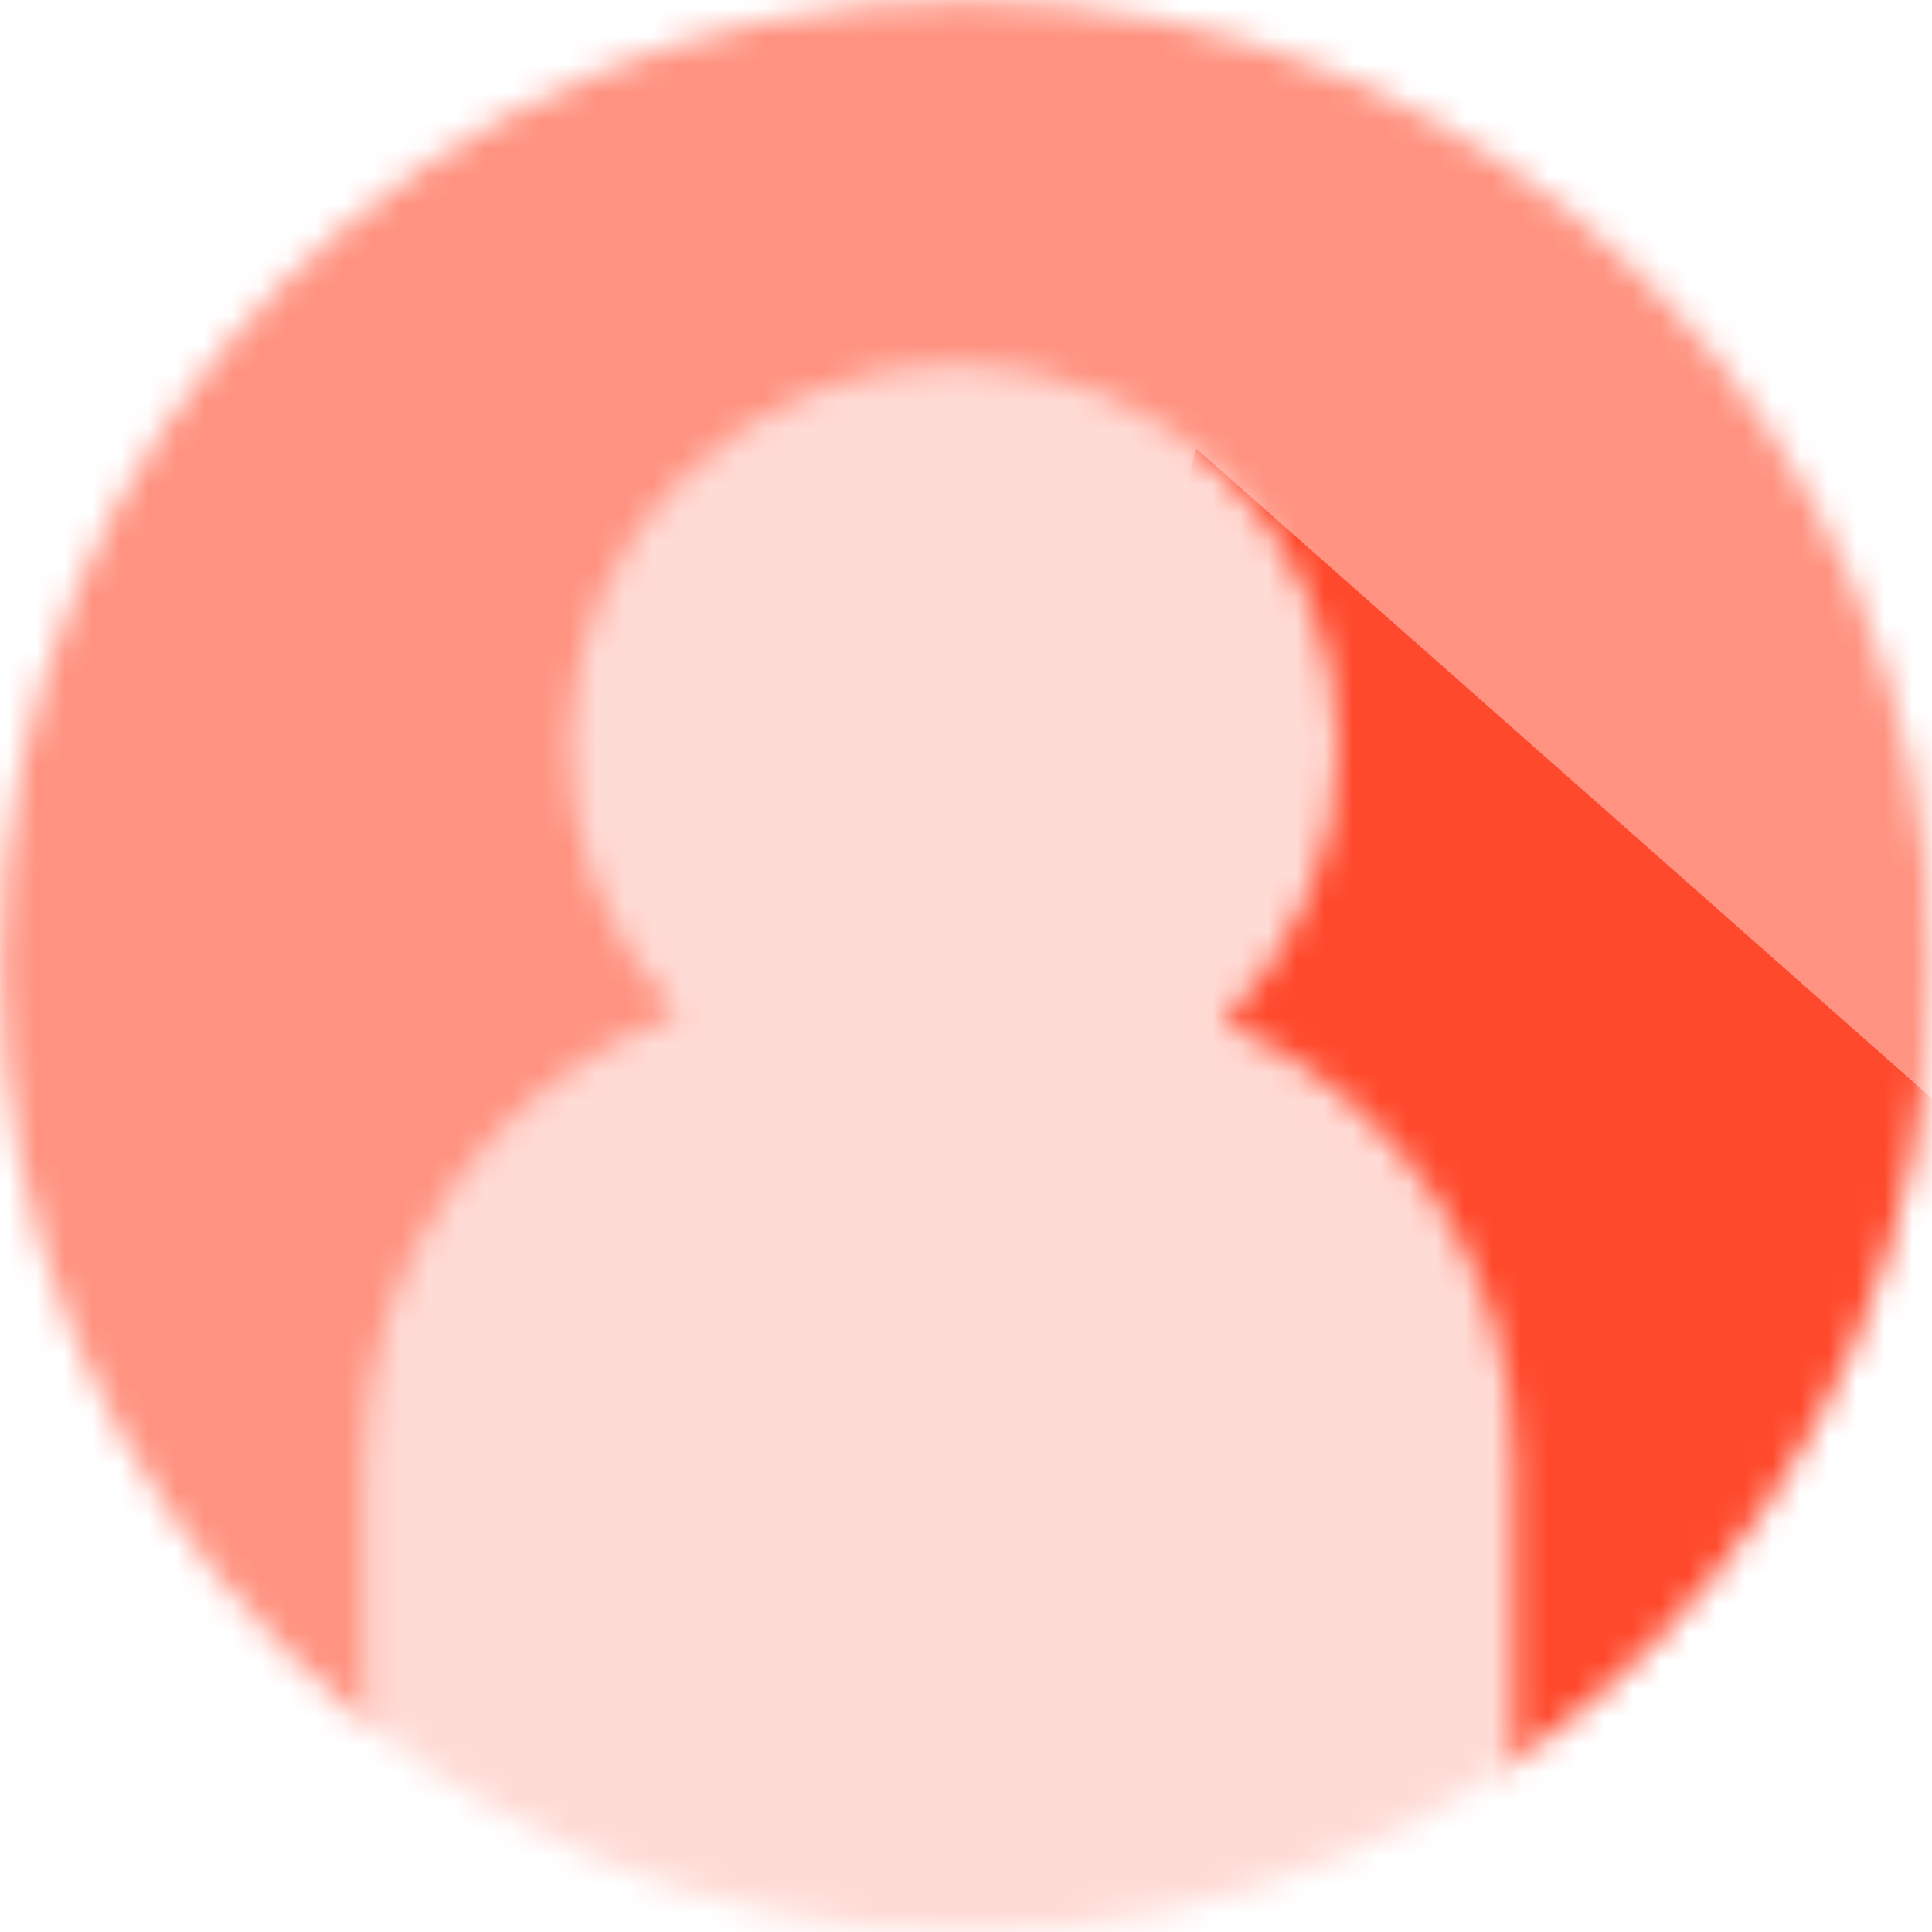 <svg viewBox="0 0 69 69" xmlns="http://www.w3.org/2000/svg"><mask maskUnits="userSpaceOnUse" y="-8.2" x="-18.2" height="103.7" width="103.6" id="a"><circle clip-rule="evenodd" fill-rule="evenodd" fill="#fff" r="34.5" cy="34.5" cx="34.5"></circle></mask><mask maskUnits="userSpaceOnUse" y="-21.2" x="-31.2" height="103.7" width="103.6" id="b"><path clip-rule="evenodd" d="M21.1 0c7.6 0 13.7 6.1 13.7 13.7 0 3.7-1.5 7.2-4.1 9.8 6.3 2.7 10.4 8.8 10.4 15.7V58H0V39.2c0-7.1 4.5-13.5 11.2-16-5.3-5.5-5.1-14.2.4-19.4 2.6-2.4 6-3.8 9.5-3.8z" fill-rule="evenodd" fill="#fff"></path></mask><g mask="url(#a)"><path clip-rule="evenodd" d="M-4-1h75v72H-4z" fill-rule="evenodd" fill="#ff9280"></path><path clip-rule="evenodd" d="M42.7 16L71 41v30H30.9z" fill-rule="evenodd" fill="#ff492c"></path><g transform="translate(13 13)" mask="url(#b)"><path clip-rule="evenodd" d="M-31.2 32.6l52-53.8 51.6 49.8-52 53.9z" fill-rule="evenodd" fill="#ffdbd5"></path></g></g></svg>